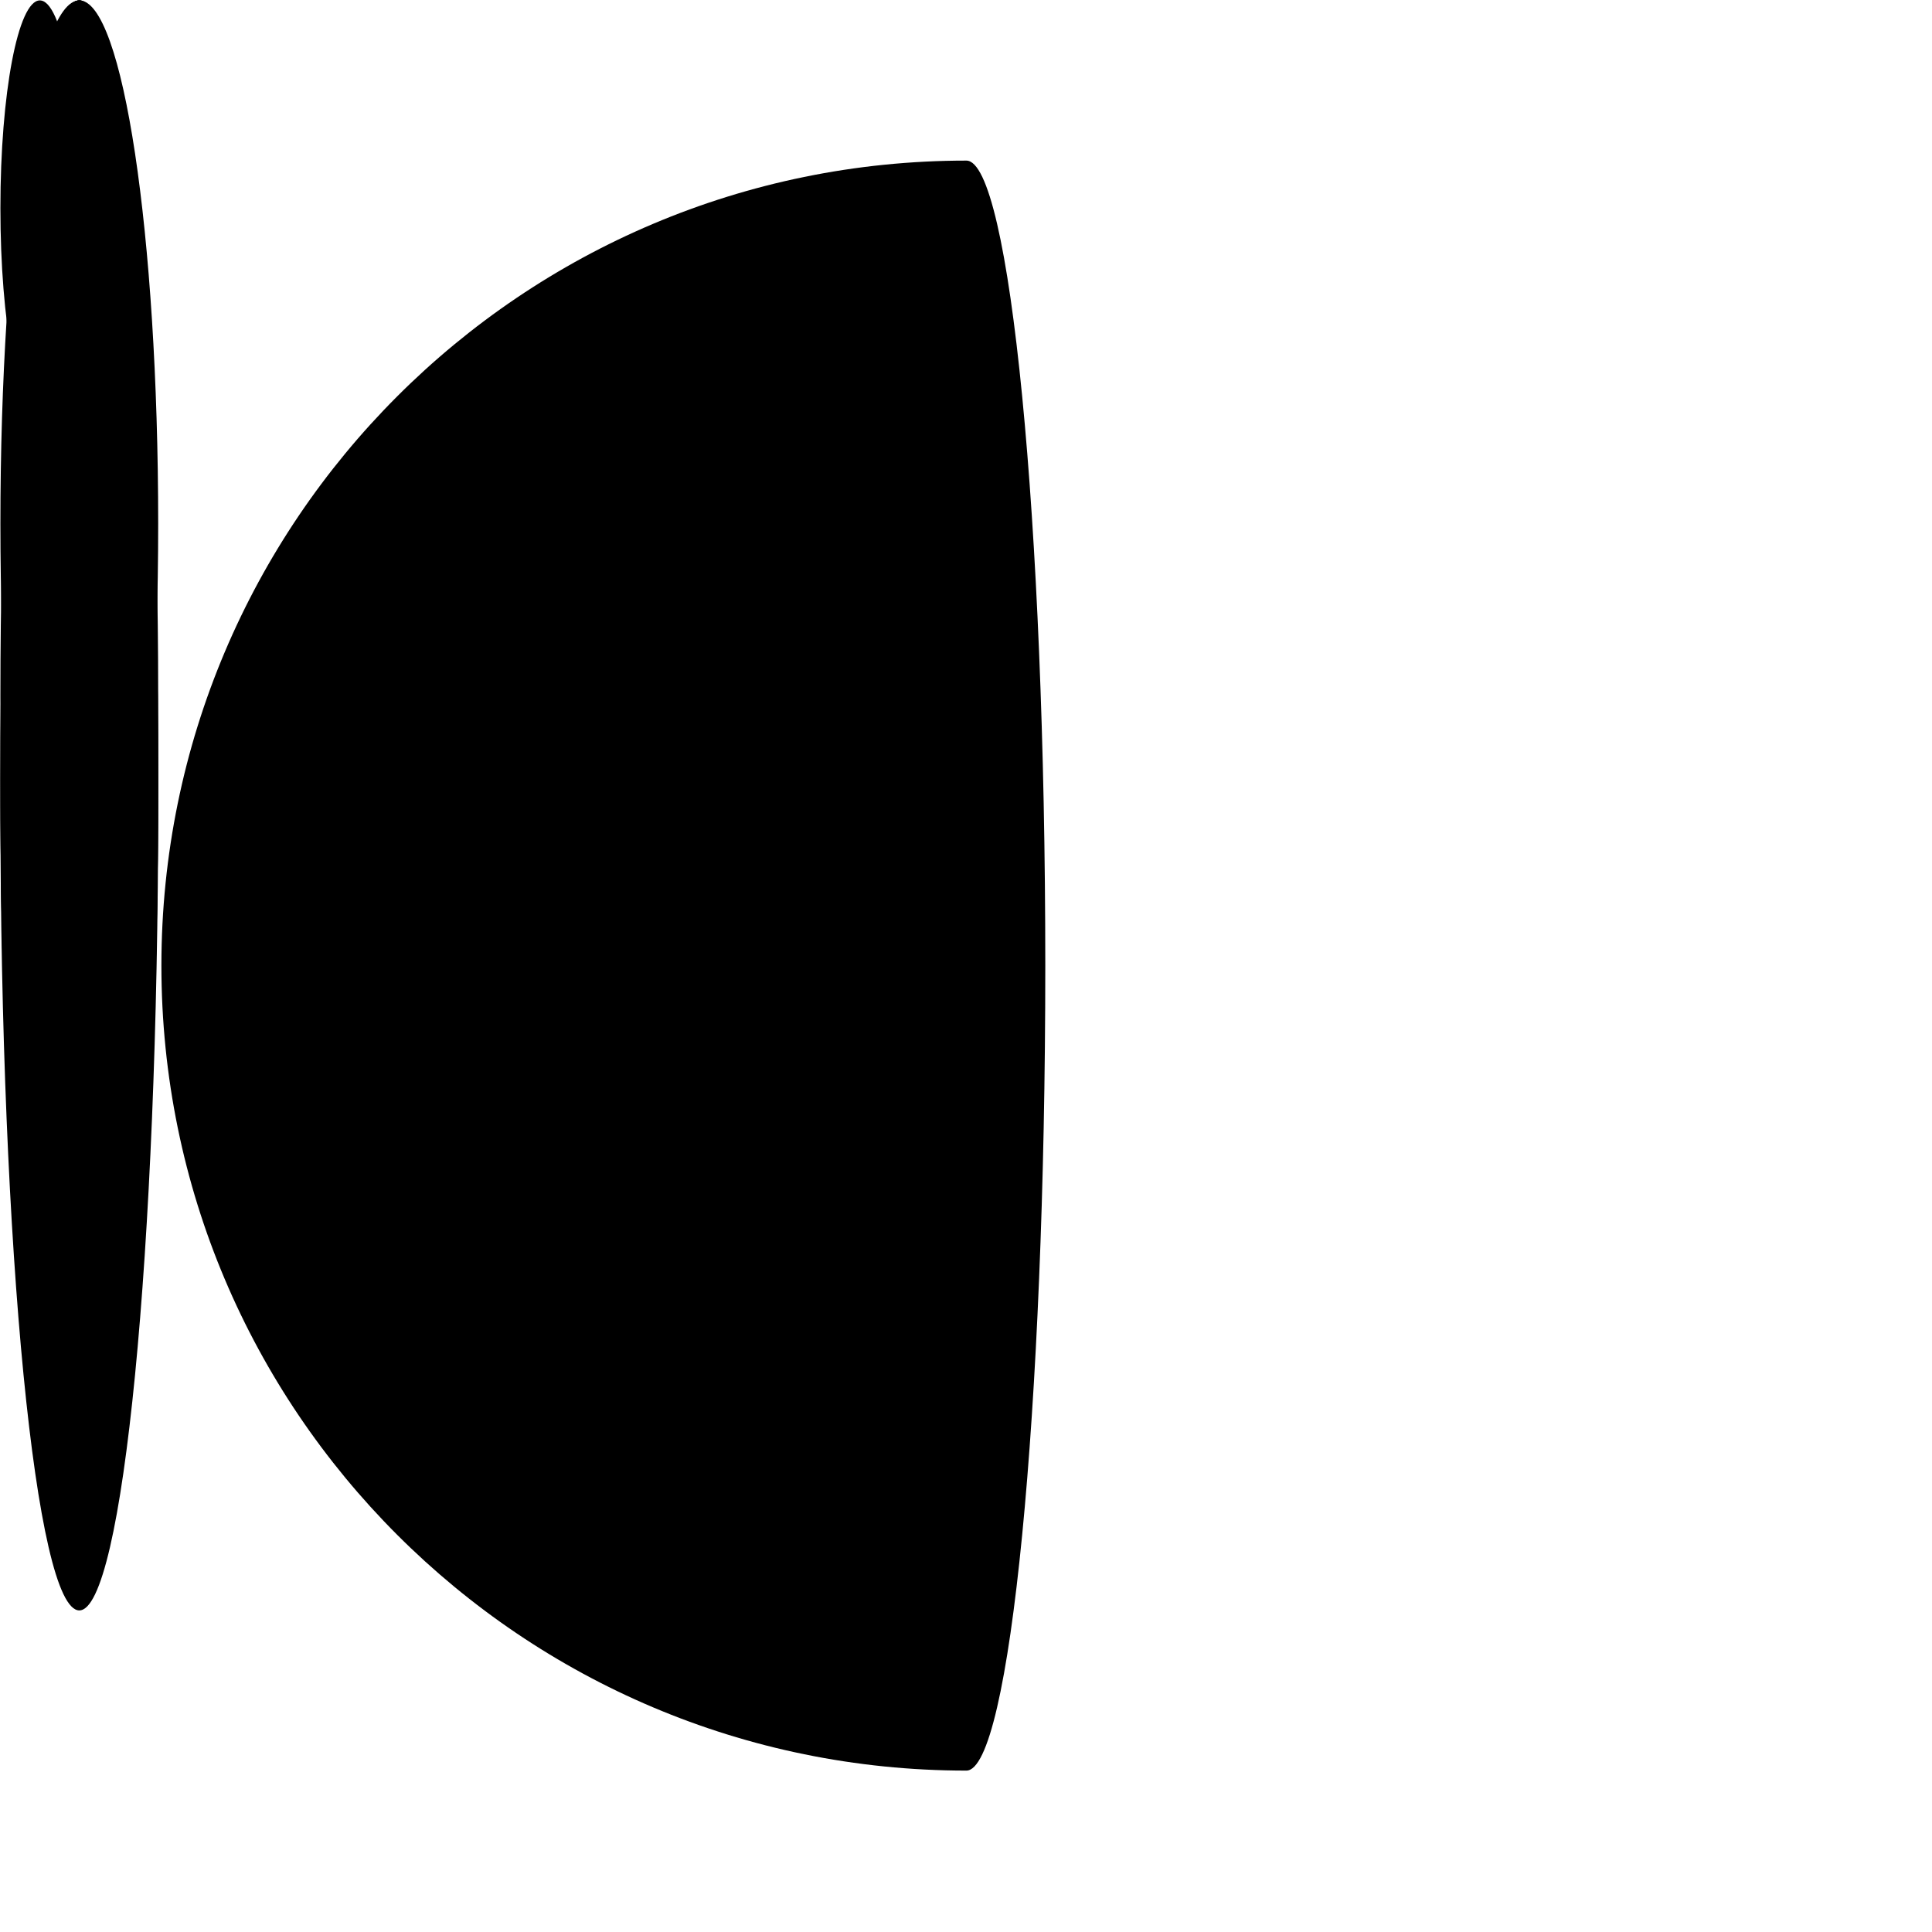 <svg xmlns="http://www.w3.org/2000/svg" xmlns:xlink="http://www.w3.org/1999/xlink" preserveAspectRatio="xMidYMid meet"
	width="1200" height="1200" viewBox="0 0 1200 1200" style="width:100%;height:100%">
	<defs>
		<animate repeatCount="indefinite" dur="1.04s" begin="0s" xlink:href="#_R_G_L_6_G_D_0_P_0" fill="freeze"
			attributeName="d" attributeType="XML"
			from="M49.25 0.25 C22.19,0.25 0.25,216.94 0.25,484.25 C0.25,751.56 22.19,968.25 49.25,968.25 C76.31,968.25 98.25,751.56 98.25,484.25 C98.25,216.94 76.31,0.25 49.25,0.25z "
			to="M49.25 0.25 C22.19,0.25 0.25,224.11 0.25,500.25 C0.25,776.39 22.19,1000.25 49.25,1000.25 C76.31,1000.25 98.25,776.39 98.25,500.25 C98.25,224.11 76.31,0.25 49.25,0.25z "
			keyTimes="0;1"
			values="M49.25 0.25 C22.19,0.25 0.25,216.94 0.25,484.25 C0.25,751.56 22.19,968.25 49.25,968.25 C76.31,968.25 98.25,751.56 98.25,484.25 C98.25,216.94 76.31,0.25 49.25,0.25z ;M49.25 0.25 C22.19,0.25 0.25,224.11 0.25,500.25 C0.25,776.39 22.19,1000.25 49.25,1000.25 C76.31,1000.25 98.25,776.39 98.25,500.25 C98.25,224.11 76.31,0.25 49.25,0.25z "
			keySplines="0.167 0.167 0.833 0.833" calcMode="spline" />
		<animateMotion repeatCount="indefinite" dur="1.04s" begin="0s" xlink:href="#_R_G_L_6_G" fill="freeze"
			keyTimes="0;1" path="M475 600 C475,600 600,584 600,584 " keyPoints="0;1"
			keySplines="0.167 0.167 0.833 0.833" calcMode="spline" />
		<animateTransform repeatCount="indefinite" dur="1.04s" begin="0s" xlink:href="#_R_G_L_6_G" fill="freeze"
			attributeName="transform" from="-49.25 -484.25" to="-49.25 -484.25" type="translate" additive="sum"
			keyTimes="0;1" values="-49.25 -484.25;-49.25 -484.25" keySplines="0 0 1 1" calcMode="spline" />
		<animate repeatCount="indefinite" dur="1.04s" begin="0s" xlink:href="#_R_G_L_5_G_D_0_P_0" fill="freeze"
			attributeName="d" attributeType="XML"
			from="M49.25 0.25 C76.31,0.25 98.25,224.11 98.25,500.25 C98.25,776.39 76.31,1000.25 49.25,1000.25 C22.19,1000.25 0.25,776.39 0.25,500.25 C0.25,224.11 22.19,0.25 49.25,0.25z "
			to="M49.25 0.25 C76.31,0.25 98.25,216.94 98.25,484.25 C98.25,751.56 76.31,968.25 49.25,968.25 C22.19,968.25 0.25,751.56 0.25,484.25 C0.25,216.94 22.19,0.25 49.25,0.25z "
			keyTimes="0;1"
			values="M49.25 0.25 C76.31,0.25 98.25,224.11 98.25,500.25 C98.25,776.39 76.31,1000.25 49.25,1000.25 C22.19,1000.25 0.25,776.39 0.25,500.25 C0.25,224.11 22.19,0.25 49.25,0.25z ;M49.25 0.25 C76.31,0.25 98.25,216.94 98.25,484.25 C98.25,751.56 76.31,968.25 49.25,968.25 C22.19,968.25 0.25,751.56 0.25,484.25 C0.25,216.94 22.19,0.25 49.25,0.25z "
			keySplines="0.167 0.167 0.833 0.833" calcMode="spline" />
		<animateMotion repeatCount="indefinite" dur="1.04s" begin="0s" xlink:href="#_R_G_L_5_G" fill="freeze"
			keyTimes="0;1" path="M600 600 C600,600 725,616 725,616 " keyPoints="0;1"
			keySplines="0.167 0.167 0.833 0.833" calcMode="spline" />
		<animateTransform repeatCount="indefinite" dur="1.04s" begin="0s" xlink:href="#_R_G_L_5_G" fill="freeze"
			attributeName="transform" from="-49.25 -500.25" to="-49.25 -500.25" type="translate" additive="sum"
			keyTimes="0;1" values="-49.25 -500.25;-49.25 -500.25" keySplines="0 0 1 1" calcMode="spline" />
		<animate repeatCount="indefinite" dur="1.04s" begin="0s" xlink:href="#_R_G_L_4_G_D_0_P_0" fill="freeze"
			attributeName="d" attributeType="XML"
			from="M49.25 0.25 C76.31,0.25 98.25,216.94 98.25,484.25 C98.25,751.56 76.31,968.25 49.25,968.25 C22.19,968.25 0.25,751.56 0.25,484.25 C0.25,216.94 22.19,0.25 49.25,0.25z "
			to="M49.25 0.25 C76.31,0.25 98.25,193.66 98.25,432.25 C98.25,670.84 76.31,864.25 49.25,864.25 C22.19,864.25 0.25,670.84 0.25,432.25 C0.25,193.66 22.19,0.25 49.25,0.25z "
			keyTimes="0;1"
			values="M49.25 0.25 C76.31,0.25 98.25,216.94 98.25,484.25 C98.25,751.56 76.31,968.25 49.25,968.25 C22.19,968.25 0.25,751.56 0.25,484.25 C0.25,216.94 22.19,0.25 49.25,0.25z ;M49.25 0.25 C76.31,0.25 98.25,193.66 98.25,432.25 C98.25,670.84 76.31,864.25 49.25,864.25 C22.19,864.25 0.25,670.84 0.25,432.25 C0.25,193.66 22.19,0.25 49.25,0.25z "
			keySplines="0.167 0.167 0.833 0.833" calcMode="spline" />
		<animateMotion repeatCount="indefinite" dur="1.04s" begin="0s" xlink:href="#_R_G_L_4_G" fill="freeze"
			keyTimes="0;1" path="M725 600 C725,600 850,652 850,652 " keyPoints="0;1"
			keySplines="0.167 0.167 0.833 0.833" calcMode="spline" />
		<animateTransform repeatCount="indefinite" dur="1.04s" begin="0s" xlink:href="#_R_G_L_4_G" fill="freeze"
			attributeName="transform" from="-49.25 -484.25" to="-49.25 -484.25" type="translate" additive="sum"
			keyTimes="0;1" values="-49.25 -484.25;-49.25 -484.25" keySplines="0 0 1 1" calcMode="spline" />
		<animate repeatCount="indefinite" dur="1.04s" begin="0s" xlink:href="#_R_G_L_3_G_D_0_P_0" fill="freeze"
			attributeName="d" attributeType="XML"
			from="M49.25 0.25 C76.31,0.25 98.25,193.66 98.25,432.25 C98.25,670.84 76.31,864.25 49.25,864.25 C22.19,864.25 0.25,670.84 0.25,432.25 C0.25,193.66 22.19,0.25 49.25,0.25z "
			to="M49.25 0.25 C76.31,0.25 98.25,145.76 98.25,325.25 C98.25,504.74 76.31,650.25 49.25,650.25 C22.19,650.25 0.25,504.74 0.25,325.25 C0.25,145.76 22.19,0.25 49.25,0.25z "
			keyTimes="0;1"
			values="M49.25 0.25 C76.31,0.25 98.25,193.66 98.25,432.25 C98.25,670.84 76.31,864.25 49.25,864.25 C22.19,864.25 0.25,670.84 0.25,432.25 C0.25,193.66 22.19,0.25 49.25,0.25z ;M49.25 0.25 C76.31,0.25 98.25,145.76 98.25,325.25 C98.25,504.74 76.31,650.25 49.25,650.25 C22.19,650.25 0.25,504.74 0.25,325.25 C0.25,145.76 22.19,0.25 49.25,0.25z "
			keySplines="0.167 0.167 0.833 0.833" calcMode="spline" />
		<animateMotion repeatCount="indefinite" dur="1.04s" begin="0s" xlink:href="#_R_G_L_3_G" fill="freeze"
			keyTimes="0;1" path="M850 600 C850,600 975,707 975,707 " keyPoints="0;1"
			keySplines="0.167 0.167 0.833 0.833" calcMode="spline" />
		<animateTransform repeatCount="indefinite" dur="1.04s" begin="0s" xlink:href="#_R_G_L_3_G" fill="freeze"
			attributeName="transform" from="-49.25 -432.25" to="-49.25 -432.25" type="translate" additive="sum"
			keyTimes="0;1" values="-49.25 -432.25;-49.25 -432.25" keySplines="0 0 1 1" calcMode="spline" />
		<animateTransform repeatCount="indefinite" dur="1.04s" begin="0s" xlink:href="#_R_G_L_2_G_D_0_P_0_G_0_T_0"
			fill="freeze" attributeName="transform" from="0 0" to="24.4 195.4" type="translate" additive="sum"
			keyTimes="0;1" values="0 0;24.4 195.4" keySplines="0.167 0.167 0.833 0.833" calcMode="spline" />
		<animate repeatCount="indefinite" dur="1.04s" begin="0s" xlink:href="#_R_G_L_2_G_D_0_P_0" fill="freeze"
			attributeName="d" attributeType="XML"
			from="M0 -325 C27.06,-325 49,-179.49 49,0 C49,179.49 27.06,325 0,325 C-27.06,325 -49,179.49 -49,0 C-49,-179.49 -27.06,-325 0,-325z "
			to="M-24.5 -325 C-10.97,-325 0,-267.24 0,-196 C0,-124.75 -10.97,-67 -24.5,-67 C-38.03,-67 -49,-124.75 -49,-196 C-49,-267.24 -38.03,-325 -24.5,-325z "
			keyTimes="0;1"
			values="M0 -325 C27.06,-325 49,-179.49 49,0 C49,179.49 27.06,325 0,325 C-27.06,325 -49,179.49 -49,0 C-49,-179.49 -27.06,-325 0,-325z ;M-24.5 -325 C-10.97,-325 0,-267.24 0,-196 C0,-124.75 -10.97,-67 -24.5,-67 C-38.03,-67 -49,-124.75 -49,-196 C-49,-267.24 -38.03,-325 -24.5,-325z "
			keySplines="0.167 0.167 0.833 0.833" calcMode="spline" />
		<animateMotion repeatCount="indefinite" dur="1.04s" begin="0s" xlink:href="#_R_G_L_2_G" fill="freeze"
			keyTimes="0;1" path="M975 600 C975,600 1075.6,600 1075.6,600 " keyPoints="0;1"
			keySplines="0.167 0.167 0.833 0.833" calcMode="spline" />
		<animateTransform repeatCount="indefinite" dur="1.04s" begin="0s" xlink:href="#_R_G_L_2_G" fill="freeze"
			attributeName="transform" from="-49.25 -325.25" to="-49.25 -325.25" type="translate" additive="sum"
			keyTimes="0;1" values="-49.25 -325.25;-49.25 -325.25" keySplines="0 0 1 1" calcMode="spline" />
		<animateMotion repeatCount="indefinite" dur="1.04s" begin="0s" xlink:href="#_R_G_L_1_G" fill="freeze"
			keyTimes="0;1" path="M1075.6 600 C1075.6,600 1100,600 1100,600 " keyPoints="0;1"
			keySplines="0.167 0.167 0.833 0.833" calcMode="spline" />
		<animateTransform repeatCount="indefinite" dur="1.04s" begin="0s" xlink:href="#_R_G_L_1_G" fill="freeze"
			attributeName="transform" from="1 1" to="0 0" type="scale" additive="sum" keyTimes="0;1" values="1 1;0 0"
			keySplines="0.167 0.167 0.833 0.833" calcMode="spline" />
		<animateTransform repeatCount="indefinite" dur="1.04s" begin="0s" xlink:href="#_R_G_L_1_G" fill="freeze"
			attributeName="transform" from="-25 -129.5" to="-25 -129.5" type="translate" additive="sum" keyTimes="0;1"
			values="-25 -129.5;-25 -129.5" keySplines="0 0 1 1" calcMode="spline" />
		<animate attributeType="XML" attributeName="opacity" dur="1s" from="0" to="1" xlink:href="#time_group" />
	</defs>
	<g id="_R_G">
		<g id="_R_G_L_6_G">
			<path id="_R_G_L_6_G_D_0_P_0" fill="#000000" fill-opacity="1" fill-rule="nonzero"
				d=" M49.25 0.25 C22.19,0.25 0.25,216.94 0.25,484.25 C0.25,751.56 22.19,968.25 49.25,968.25 C76.31,968.25 98.25,751.56 98.25,484.25 C98.25,216.94 76.31,0.25 49.25,0.25z " />
		</g>
		<g id="_R_G_L_5_G">
			<path id="_R_G_L_5_G_D_0_P_0" fill="#000000" fill-opacity="1" fill-rule="nonzero"
				d=" M49.25 0.25 C76.31,0.25 98.25,224.11 98.25,500.25 C98.25,776.39 76.31,1000.25 49.25,1000.25 C22.19,1000.25 0.25,776.39 0.25,500.25 C0.25,224.11 22.19,0.25 49.25,0.25z " />
		</g>
		<g id="_R_G_L_4_G">
			<path id="_R_G_L_4_G_D_0_P_0" fill="#000000" fill-opacity="1" fill-rule="nonzero"
				d=" M49.25 0.25 C76.31,0.25 98.25,216.94 98.25,484.25 C98.25,751.56 76.31,968.25 49.25,968.25 C22.19,968.25 0.25,751.56 0.25,484.25 C0.25,216.94 22.19,0.25 49.25,0.25z " />
		</g>
		<g id="_R_G_L_3_G">
			<path id="_R_G_L_3_G_D_0_P_0" fill="#000000" fill-opacity="1" fill-rule="nonzero"
				d=" M49.25 0.25 C76.31,0.25 98.25,193.66 98.25,432.25 C98.25,670.84 76.31,864.25 49.25,864.25 C22.19,864.25 0.25,670.84 0.25,432.25 C0.25,193.66 22.19,0.25 49.25,0.25z " />
		</g>
		<g id="_R_G_L_2_G">
			<g id="_R_G_L_2_G_D_0_P_0_G_0_T_0" transform=" translate(49.25, 325.25)">
				<path id="_R_G_L_2_G_D_0_P_0" fill="#000000" fill-opacity="1" fill-rule="nonzero"
					d=" M0 -325 C27.06,-325 49,-179.49 49,0 C49,179.49 27.06,325 0,325 C-27.06,325 -49,179.49 -49,0 C-49,-179.49 -27.06,-325 0,-325z " />
			</g>
		</g>
		<g id="_R_G_L_1_G">
			<path id="_R_G_L_1_G_D_0_P_0" fill="#000000" fill-opacity="1" fill-rule="nonzero"
				d=" M24.75 0.25 C38.28,0.25 49.25,58.01 49.25,129.25 C49.25,200.5 38.28,258.25 24.75,258.25 C11.22,258.25 0.25,200.5 0.25,129.25 C0.25,58.01 11.22,0.25 24.75,0.25z " />
		</g>
		<g id="_R_G_L_0_G" transform=" translate(375, 600) translate(-275, -500.5)">
			<path id="_R_G_L_0_G_D_0_P_0" fill="#000000" fill-opacity="1" fill-rule="nonzero"
				d=" M500.25 0.25 C224.11,0.25 0.25,224.11 0.25,500.25 C0.25,776.39 224.11,1000.25 500.25,1000.25 C527.31,1000.25 549.25,776.39 549.25,500.25 C549.25,224.11 527.31,0.25 500.25,0.25z " />
		</g>
	</g>
	<g id="time_group" />
</svg>